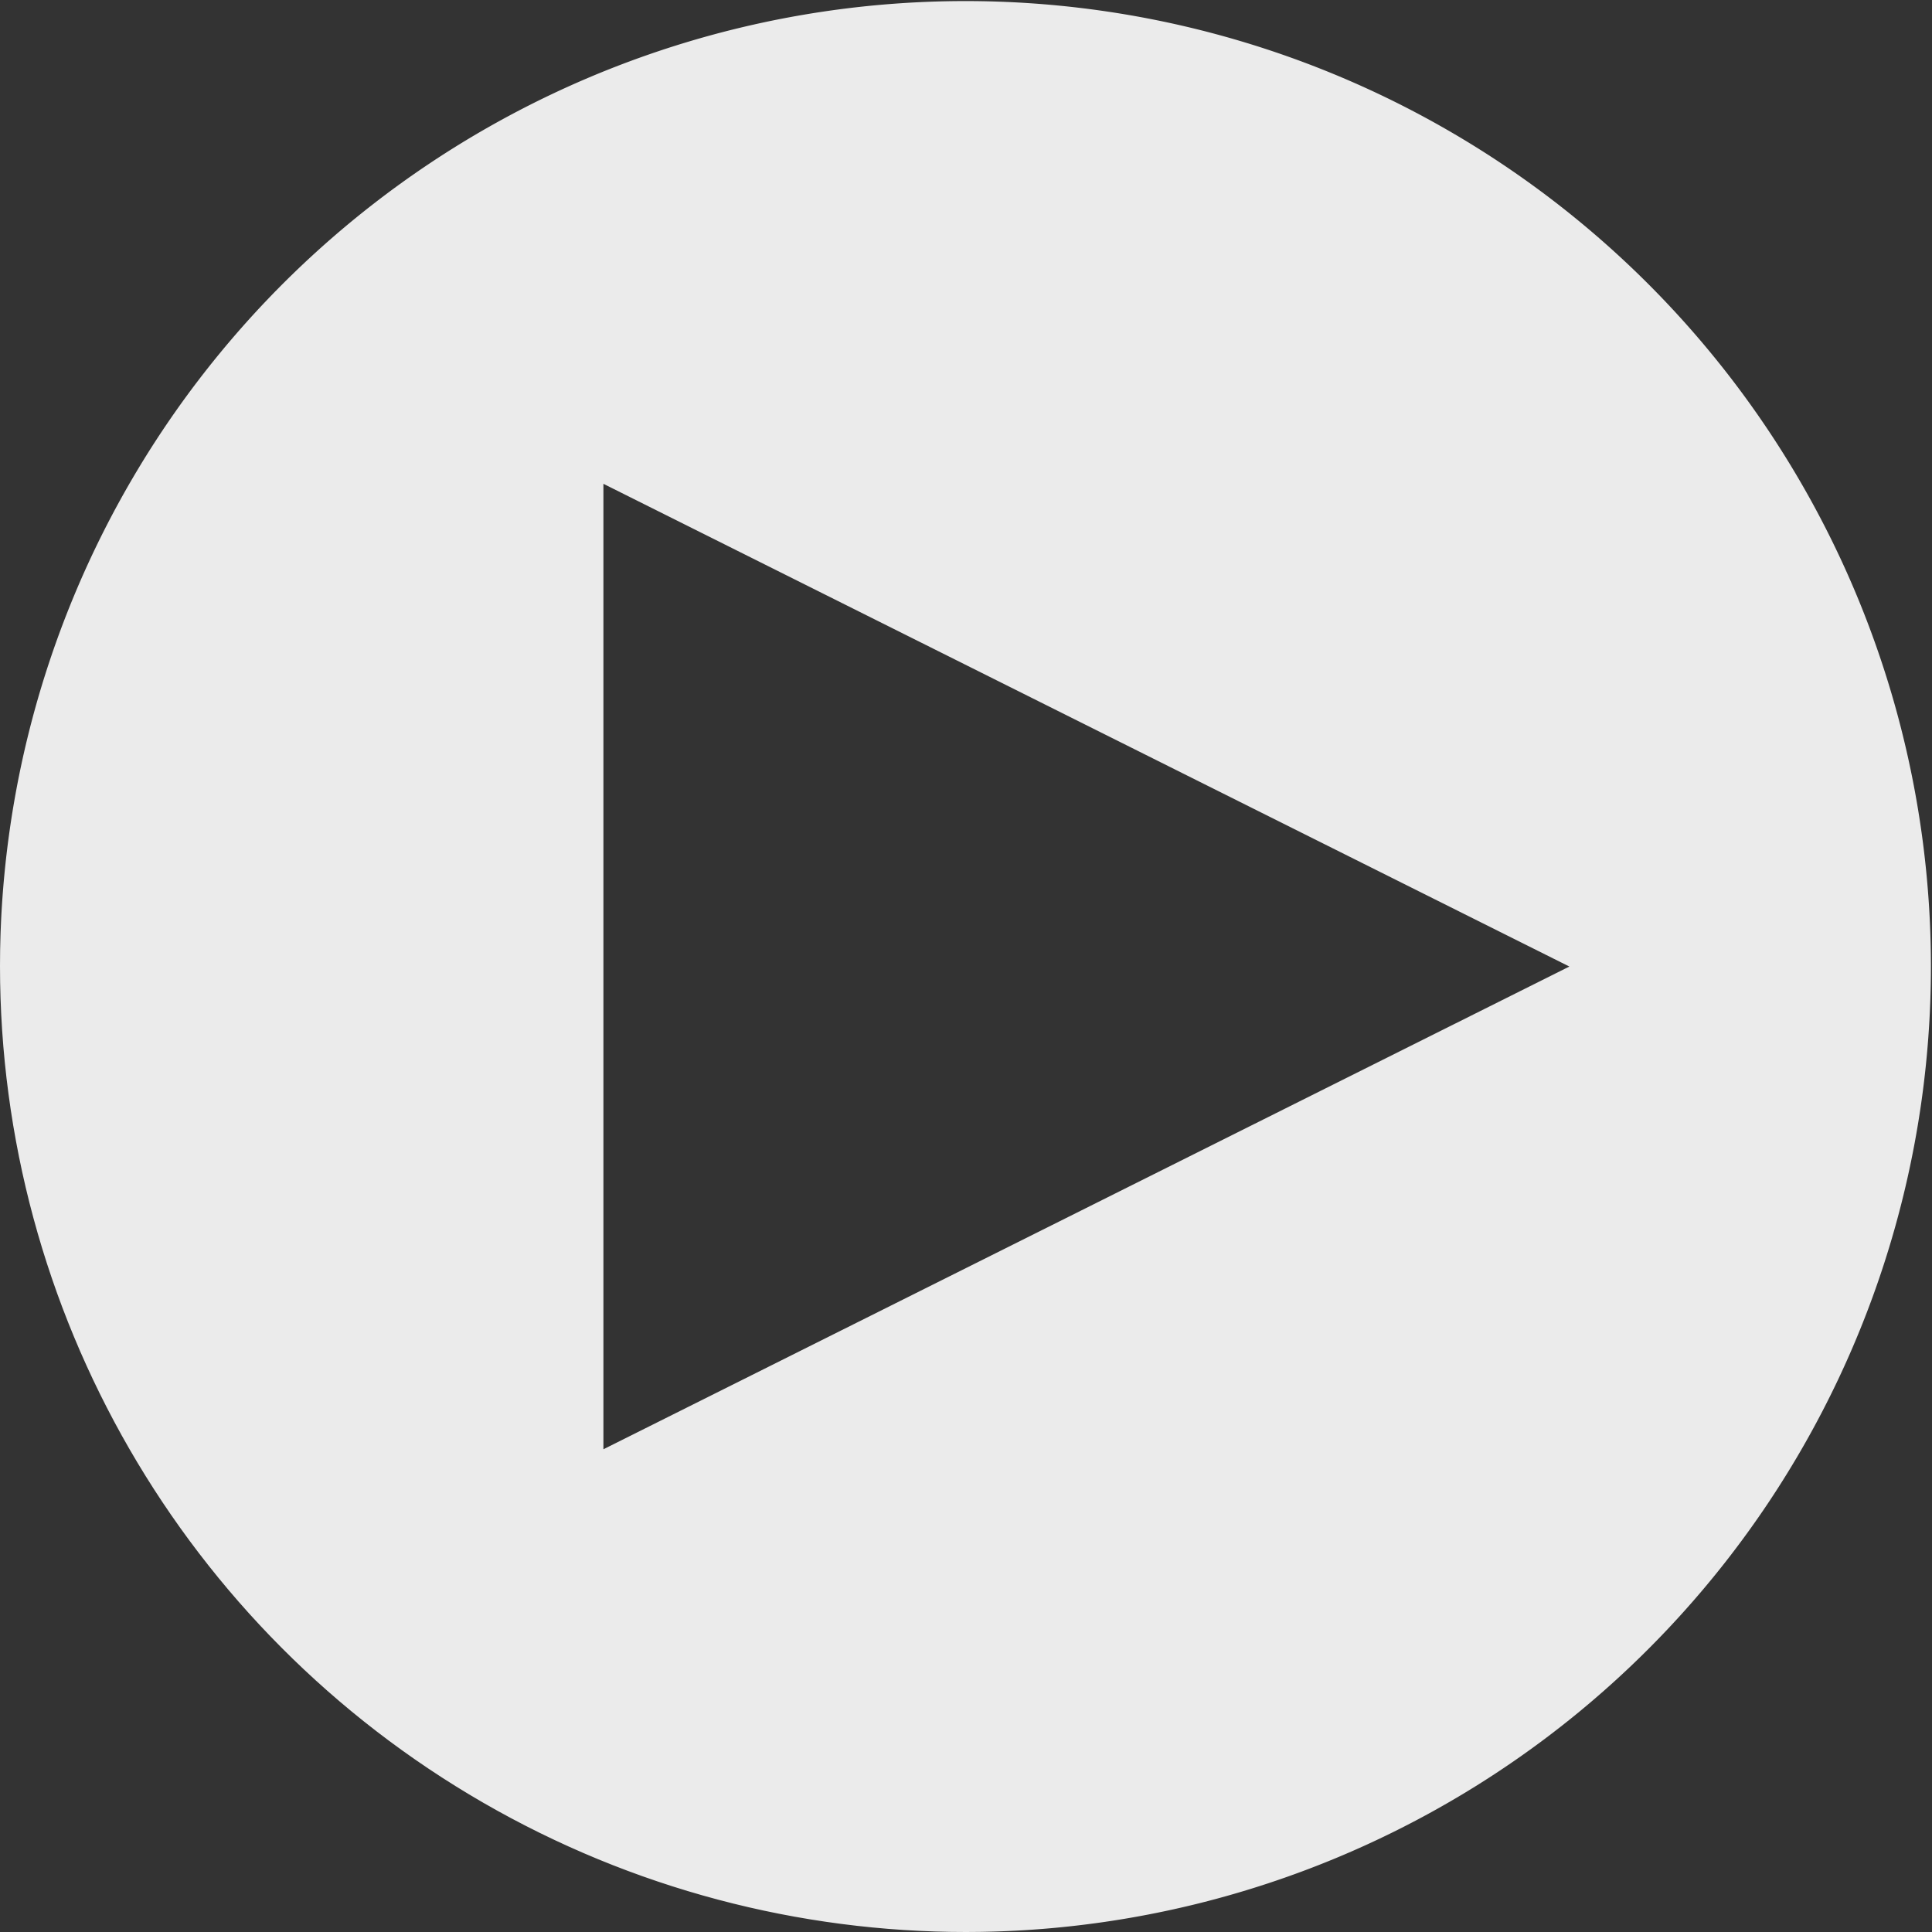 <svg xmlns="http://www.w3.org/2000/svg" xmlns:xlink="http://www.w3.org/1999/xlink" width="194" height="194" viewBox="0 0 194 194">
  <rect x="0" y="0" width="194" height="194" fill="#333333" stroke="none"/>
  <defs>
    <clipPath id="clip-path">
      <circle id="Ellipse_1" data-name="Ellipse 1" cx="97" cy="97" r="97" transform="translate(926 418.892)" fill="#fff" stroke="#707070" stroke-width="1"/>
    </clipPath>
  </defs>
  <g id="Mask_Group_12" data-name="Mask Group 12" transform="translate(-926 -418.892)" opacity="0.899" clip-path="url(#clip-path)">
    <g id="play_x5F_alt" transform="translate(926 419)">
      <path id="Path_16" data-name="Path 16" d="M96.946,0a96.946,96.946,0,1,0,96.946,96.946A96.95,96.95,0,0,0,96.946,0ZM60.591,145.419V48.473l96.995,48.473Z" fill="#fff"/>
    </g>
  </g>
</svg>

